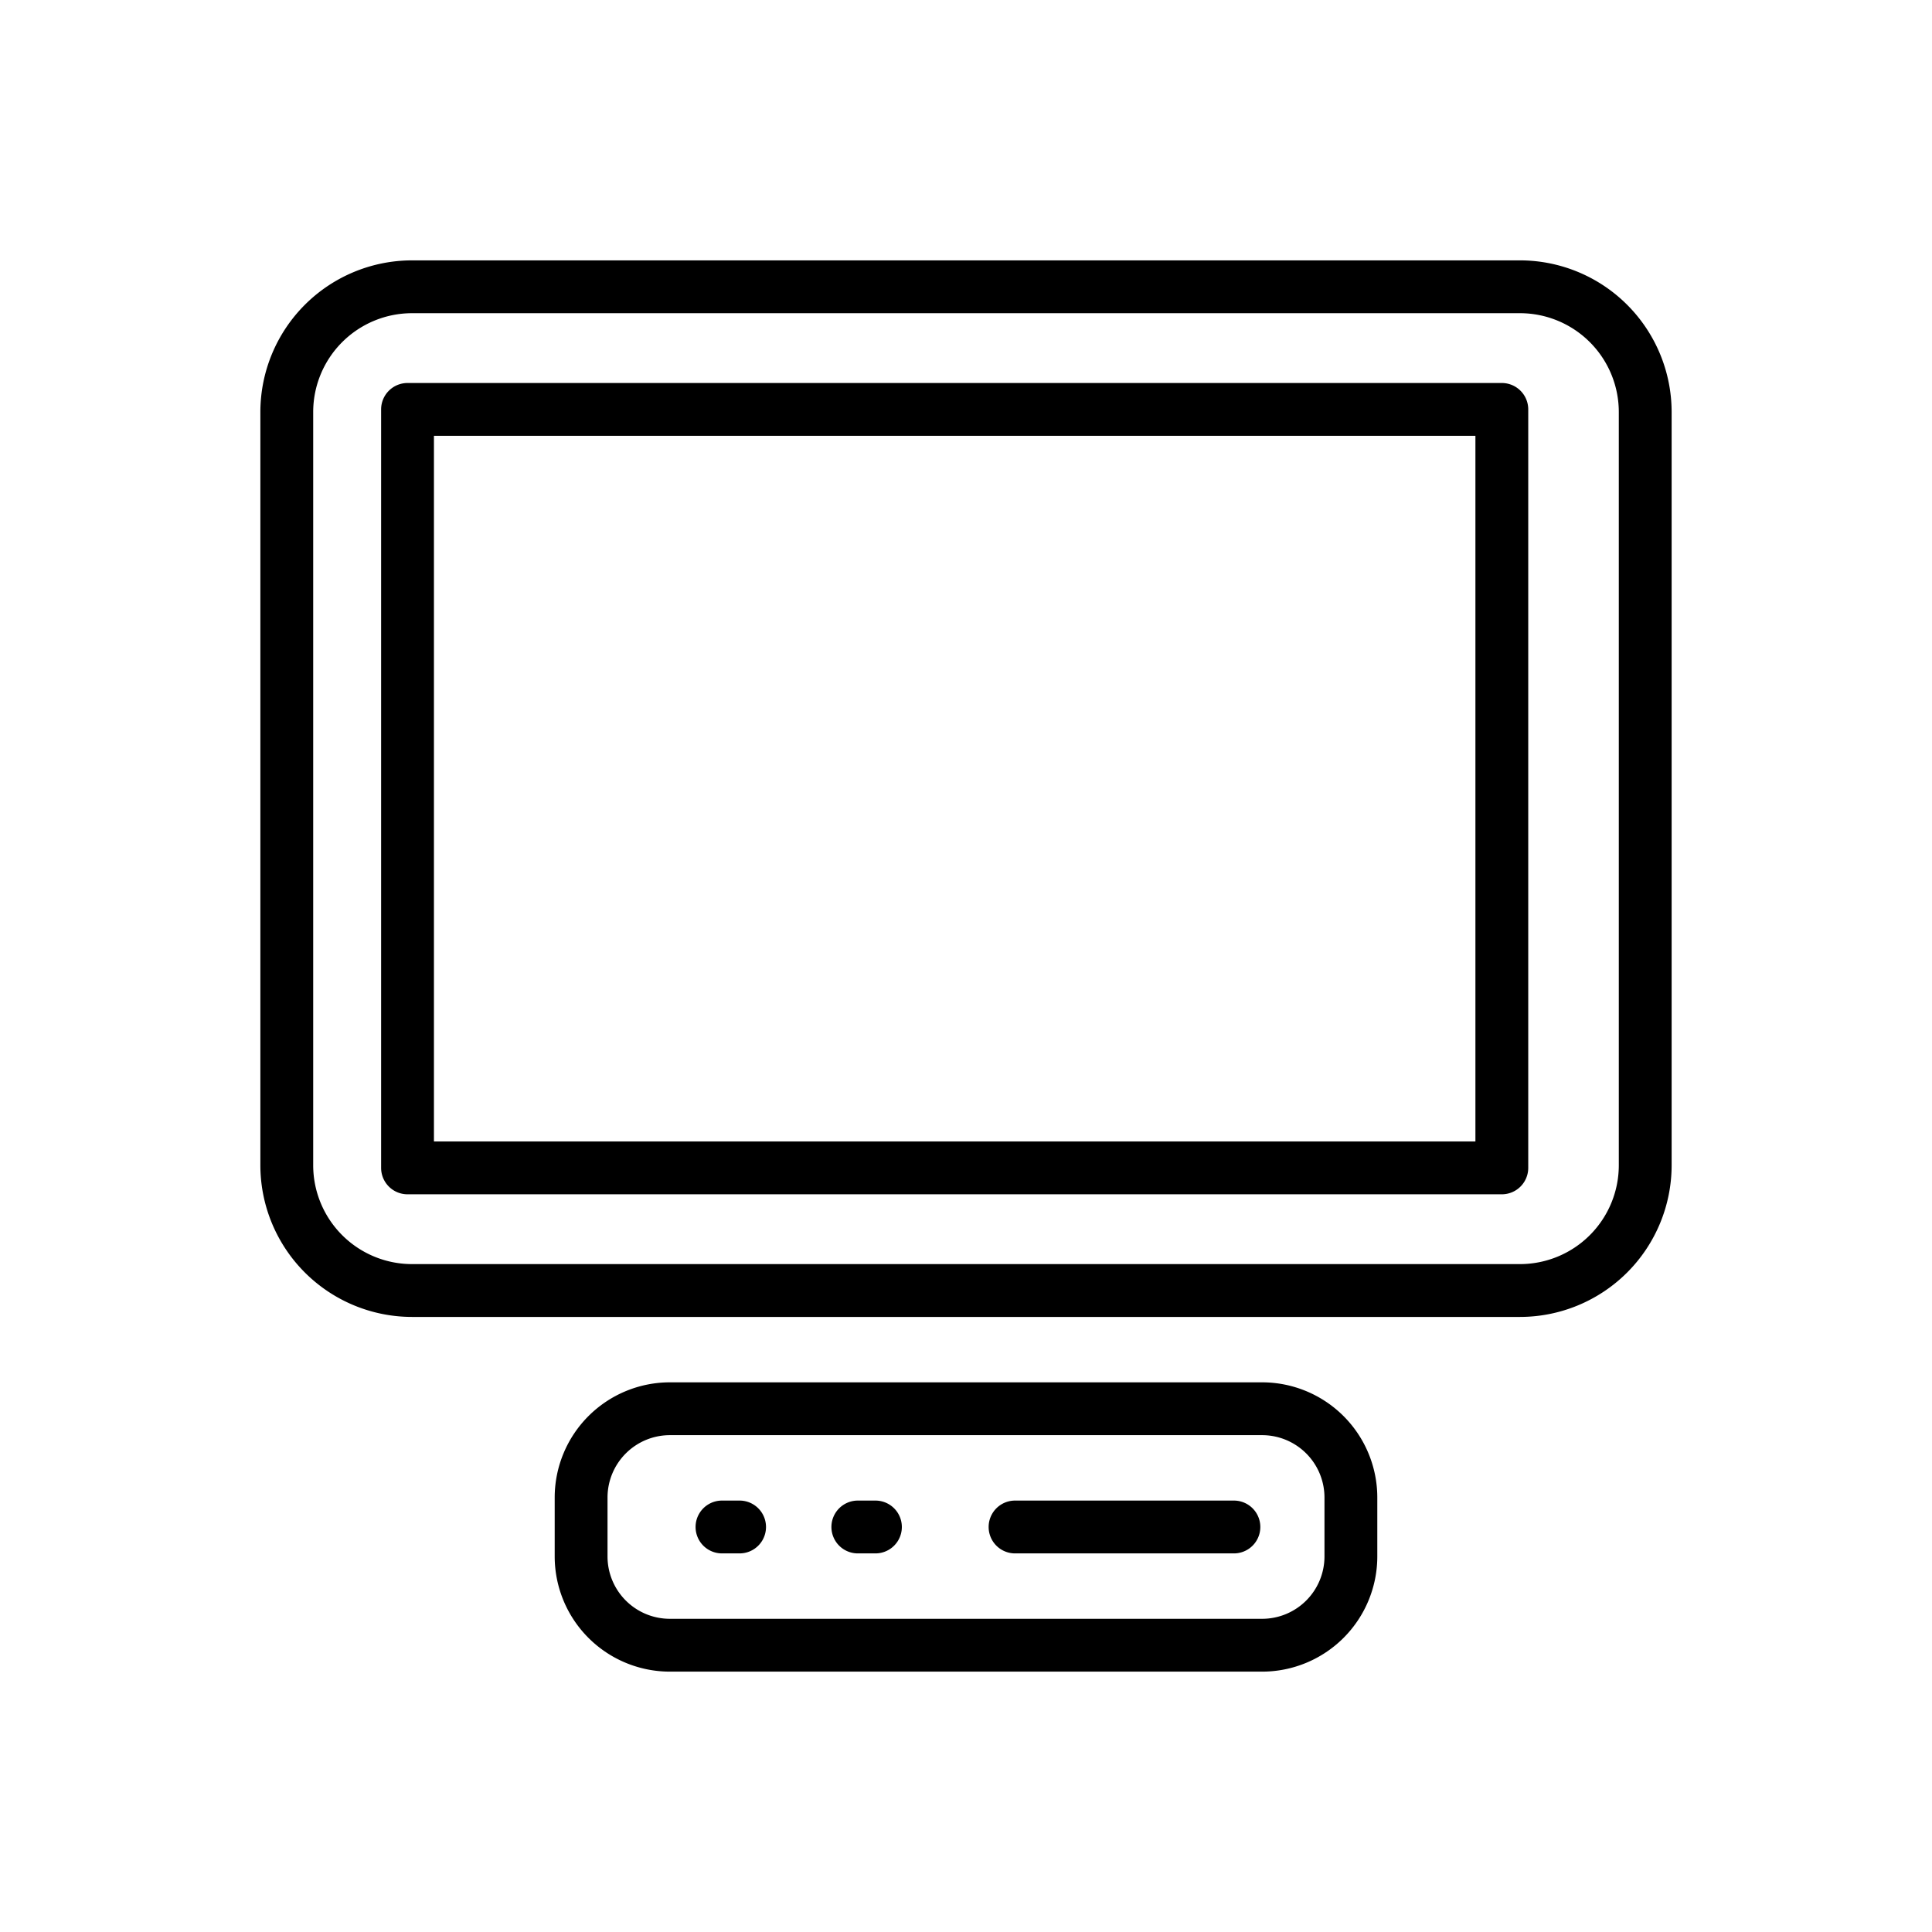 <svg xmlns="http://www.w3.org/2000/svg" width="128" height="128" viewBox="0 0 128 128"><title>VIDEO EDITION</title><g><path d="M100.706,17.25H27.294A10.056,10.056,0,0,0,17.25,27.294V77.206A10.056,10.056,0,0,0,27.294,87.25h73.412A10.056,10.056,0,0,0,110.75,77.206V27.294A10.056,10.056,0,0,0,100.706,17.25Zm6.544,59.956a6.552,6.552,0,0,1-6.544,6.544H27.294a6.552,6.552,0,0,1-6.544-6.544V27.294a6.552,6.552,0,0,1,6.544-6.544h73.412a6.552,6.552,0,0,1,6.544,6.544Z"></path><path d="M83.623,91.583H44.377a7.637,7.637,0,0,0-7.627,7.628v3.912a7.636,7.636,0,0,0,7.627,7.627H83.623a7.636,7.636,0,0,0,7.627-7.627V99.211A7.637,7.637,0,0,0,83.623,91.583Zm4.127,11.54a4.132,4.132,0,0,1-4.127,4.127H44.377a4.132,4.132,0,0,1-4.127-4.127V99.211a4.133,4.133,0,0,1,4.127-4.128H83.623a4.133,4.133,0,0,1,4.127,4.128Z"></path><path d="M99.5,25.375H27a1.75,1.75,0,0,0-1.75,1.75v50.25A1.75,1.75,0,0,0,27,79.125H99.5a1.75,1.75,0,0,0,1.75-1.75V27.125A1.75,1.75,0,0,0,99.5,25.375Zm-1.75,50.25h-69V28.875h69Z"></path><path d="M81.75,99.417H67.25a1.75,1.75,0,0,0,0,3.5h14.5a1.75,1.75,0,0,0,0-3.5Z"></path><path d="M49,99.417H47.834a1.75,1.75,0,0,0,0,3.5H49a1.75,1.75,0,1,0,0-3.5Z"></path><path d="M58,99.417H56.834a1.75,1.75,0,0,0,0,3.5H58a1.75,1.75,0,1,0,0-3.5Z"></path></g></svg>